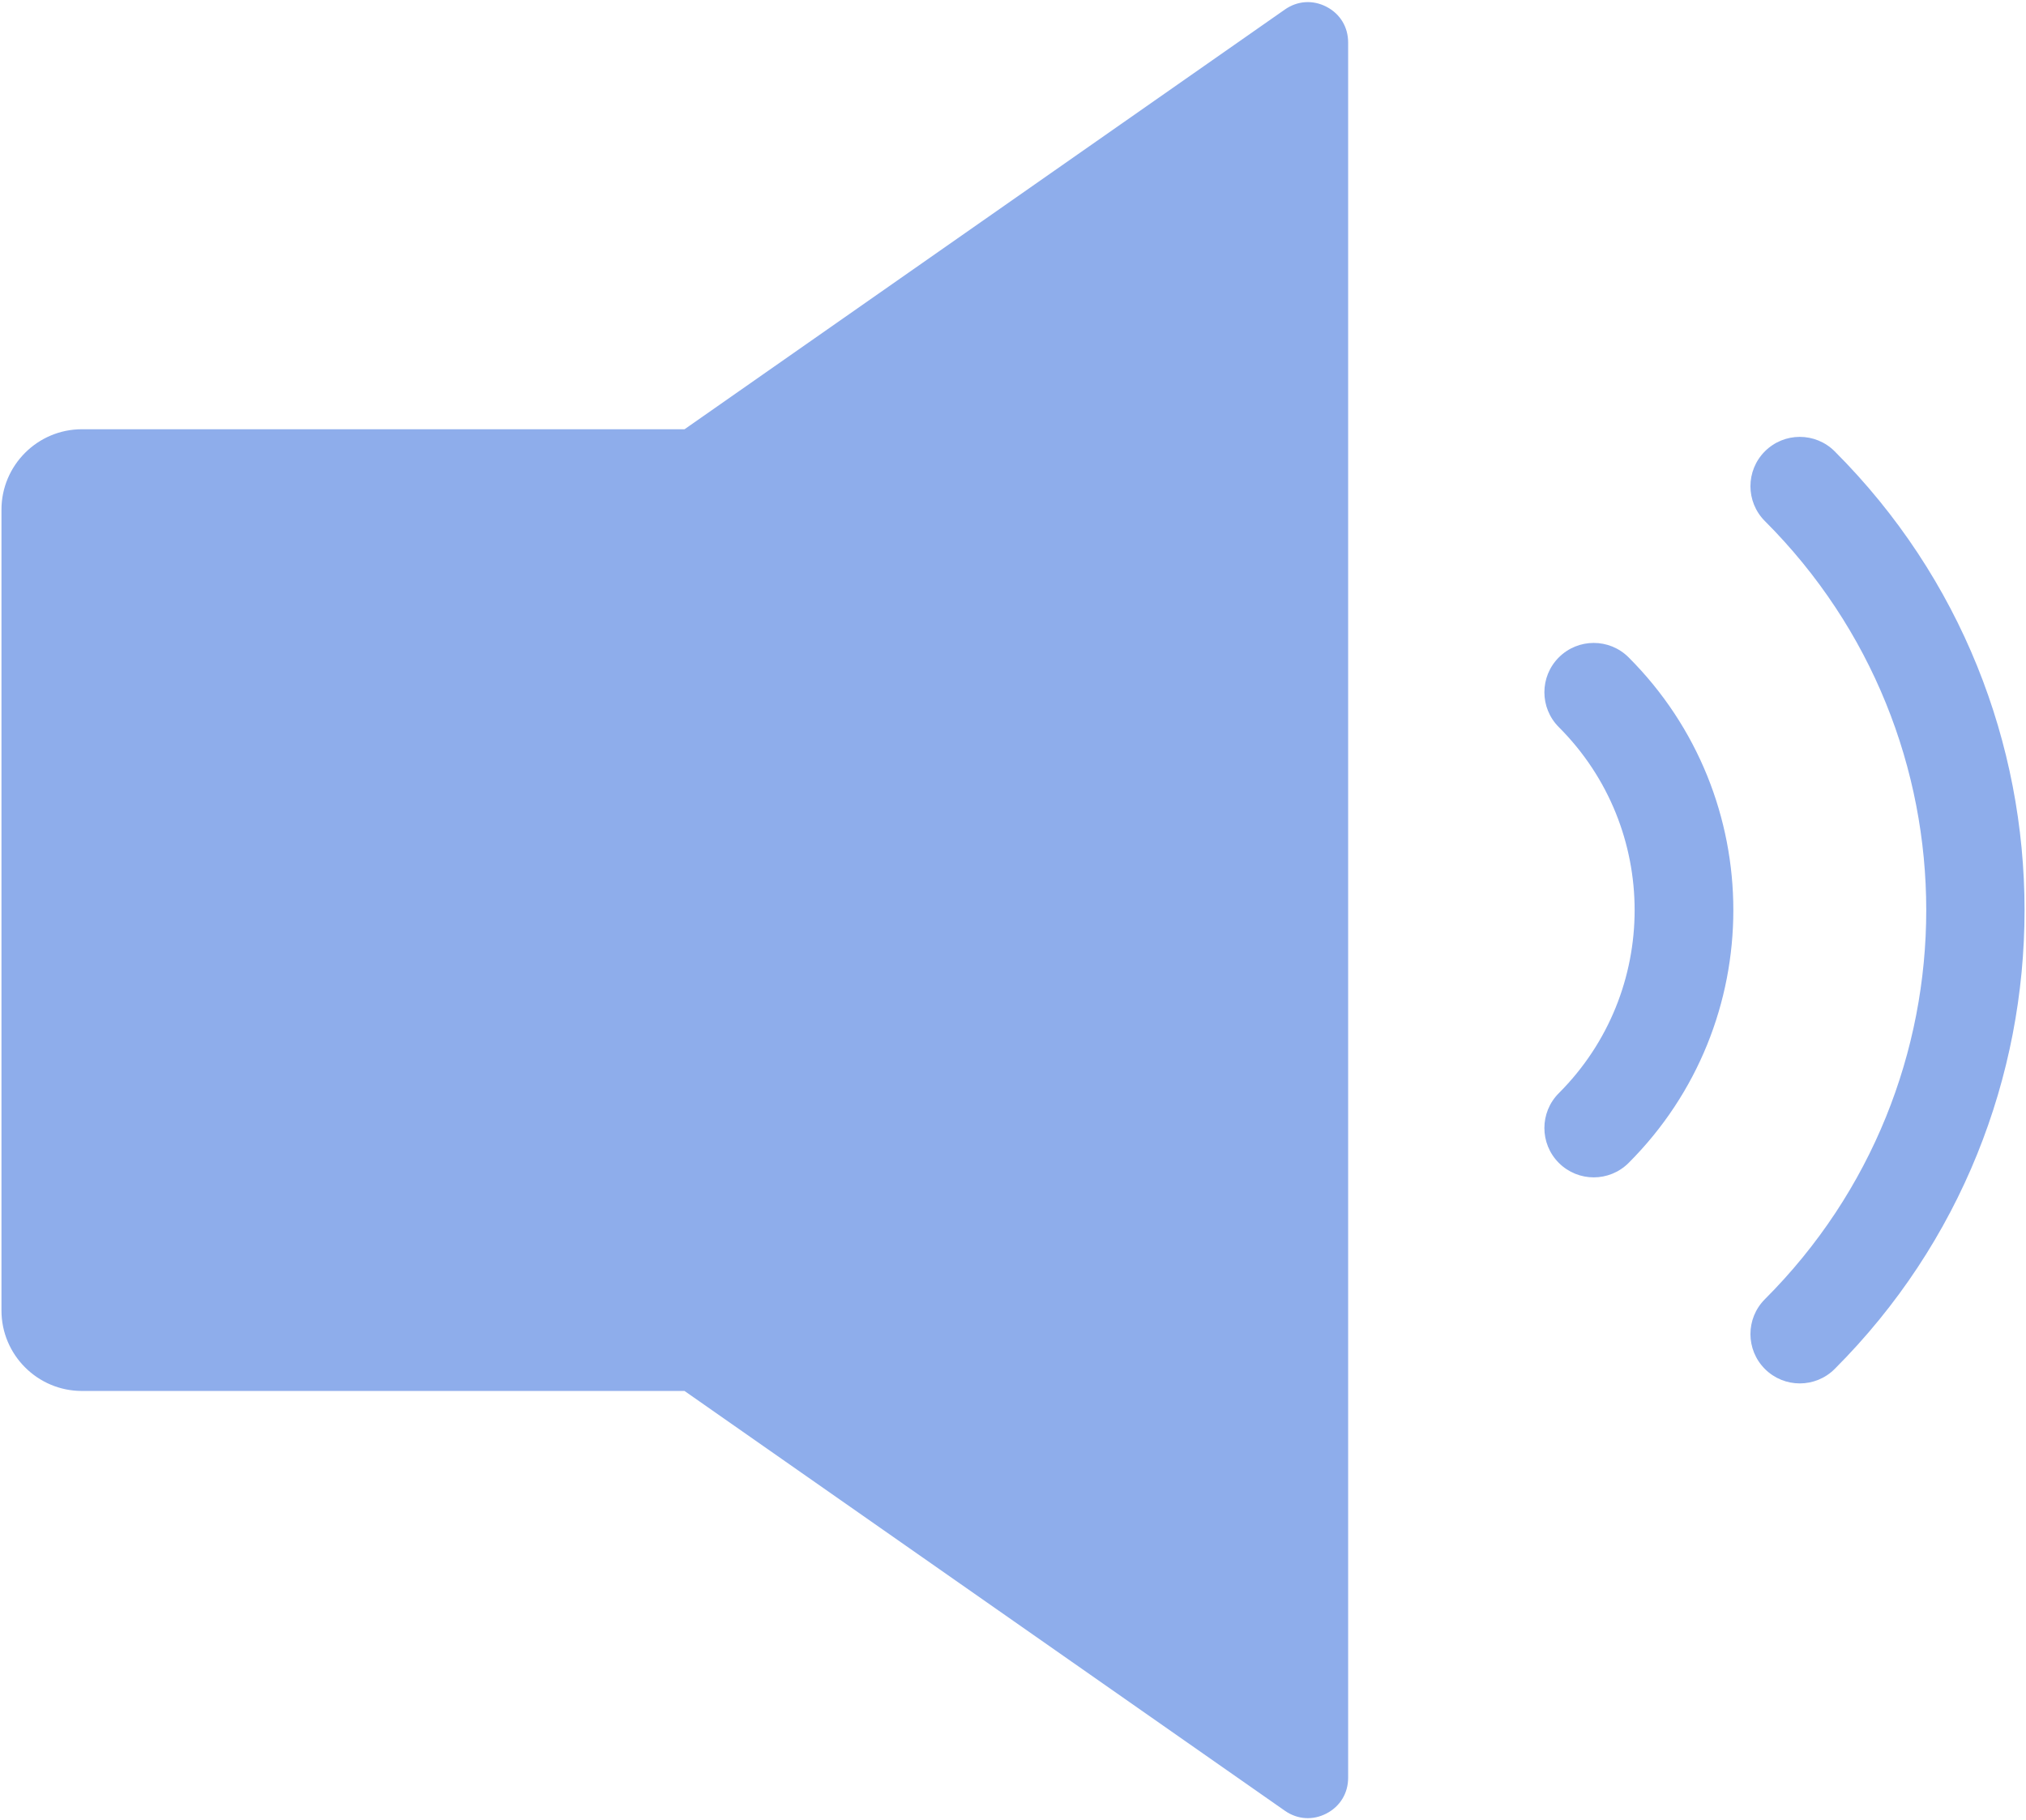 <?xml version="1.0" encoding="UTF-8"?>
<svg width="552px" height="496px" viewBox="0 0 552 496" version="1.1" xmlns="http://www.w3.org/2000/svg" xmlns:xlink="http://www.w3.org/1999/xlink">
    <title>Shape</title>
    <g id="Page-1" stroke="none" stroke-width="1" fill="none" fill-rule="evenodd">
        <path d="M186.5,116.97 L350.08,2.59 C353.51,0.188 357.705,-0.082 361.42,1.848 C365.135,3.785 367.311,7.371 367.311,11.567 L367.311,484.417 C367.311,488.604 365.135,492.198 361.42,494.135 C357.705,496.073 353.518,495.8 350.08,493.401 L186.5,379.011 L22.31,379.011 C10.24,379.011 0.4,369.171 0.4,357.101 L0.4,138.871 C0.4,126.801 10.24,116.961 22.31,116.961 L186.5,116.961 L186.5,116.97 Z M480.86,141.99 C475.61,136.74 475.61,128.228 480.86,122.978 C486.11,117.728 494.622,117.728 499.872,122.978 C534.364,157.462 551.606,202.72 551.606,247.998 C551.606,293.276 534.364,338.533 499.872,373.018 C494.622,378.268 486.11,378.268 480.86,373.018 C475.61,367.768 475.61,359.256 480.86,354.006 C510.169,324.697 524.821,286.334 524.821,247.996 C524.825,209.66 510.165,171.293 480.86,141.986 L480.86,141.99 Z M424.719,198.135 C419.469,192.885 419.469,184.373 424.719,179.123 C429.969,173.873 438.481,173.873 443.731,179.123 C462.754,198.146 472.262,223.072 472.262,247.998 C472.262,272.924 462.754,297.857 443.731,316.873 C438.481,322.123 429.969,322.123 424.719,316.873 C419.469,311.623 419.469,303.111 424.719,297.861 C438.485,284.095 445.367,266.045 445.367,247.998 C445.367,229.951 438.484,211.9 424.719,198.135 L424.719,198.135 Z" id="Shape" fill="#8EADEB" fill-rule="nonzero"></path>
    </g>
</svg>